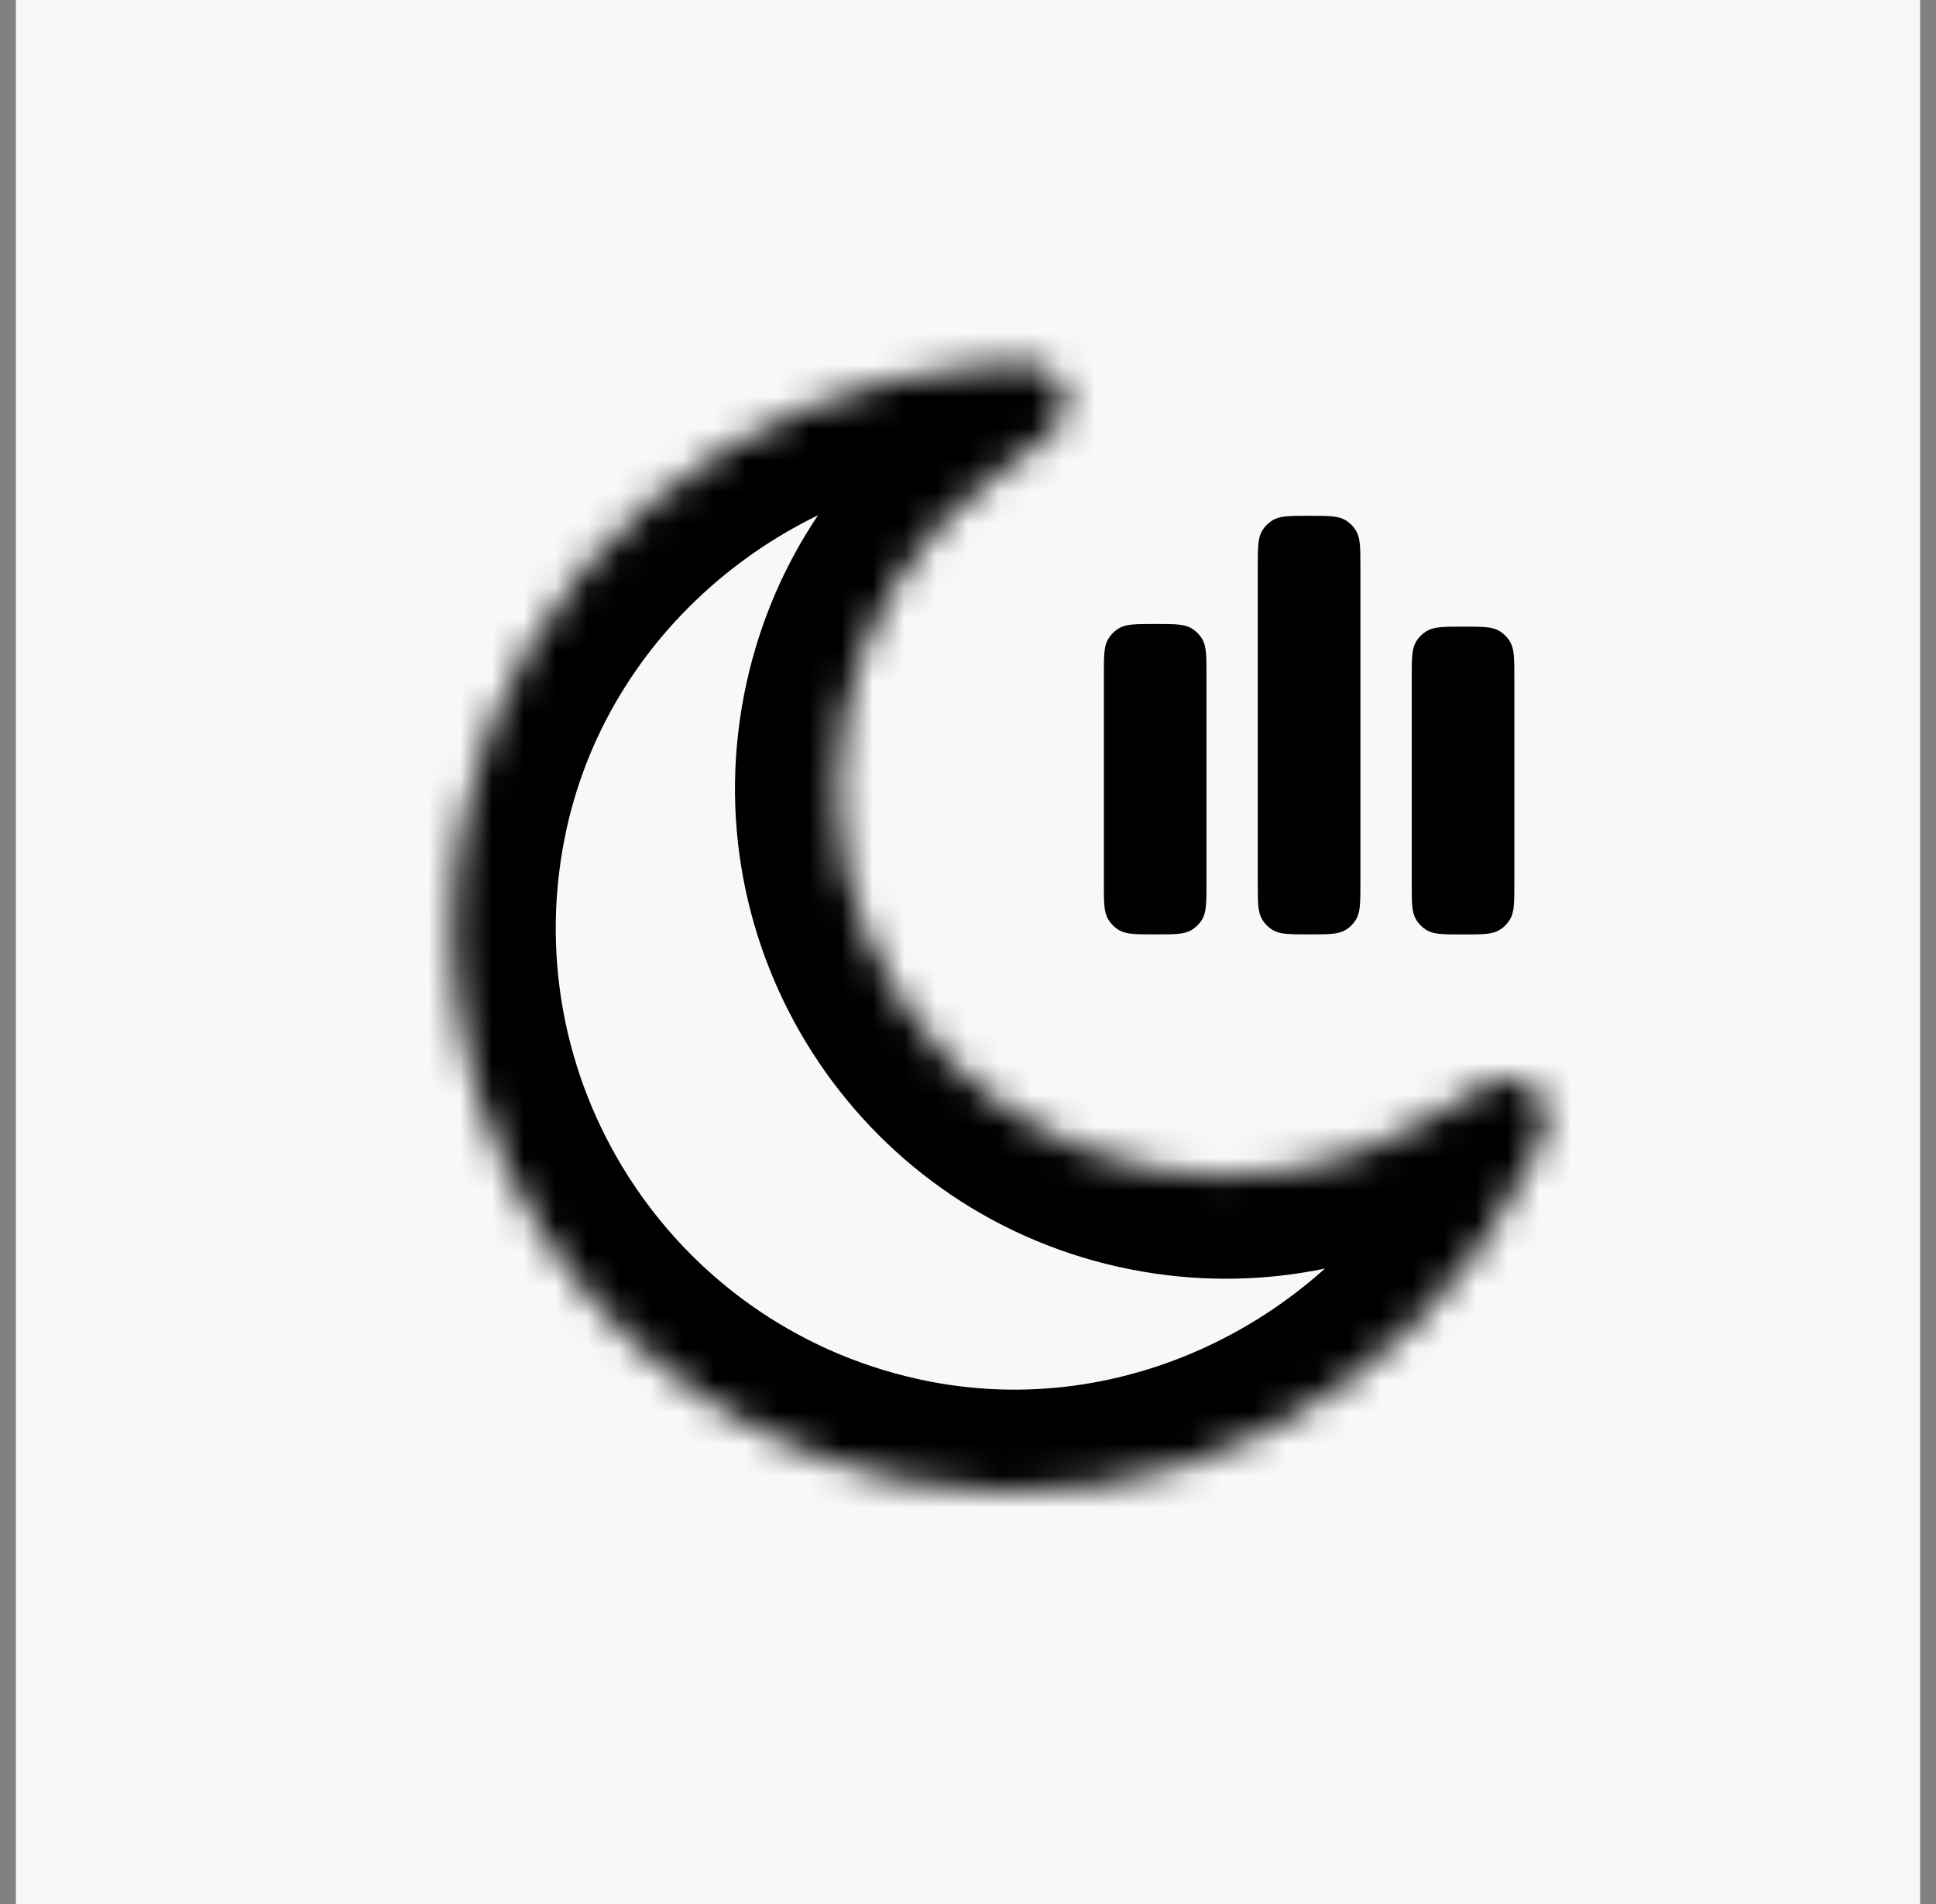 <svg width="61" height="60" viewBox="0 0 61 60" fill="none" xmlns="http://www.w3.org/2000/svg">
<rect x="0" y="0" width="61" height="60" fill="#808080" stroke="none"/>
<rect width="60" height="60" transform="translate(0.5)" fill="#F8F8F8"/>
<path fill-rule="evenodd" clip-rule="evenodd" d="M46.097 19.747C45.493 19.748 45.191 19.748 44.966 19.879C44.818 19.964 44.696 20.087 44.611 20.234C44.481 20.459 44.481 20.762 44.481 21.366V27.832C44.481 28.437 44.481 28.739 44.611 28.964C44.696 29.111 44.818 29.234 44.966 29.319C45.191 29.448 45.493 29.448 46.097 29.447C46.702 29.447 47.004 29.446 47.229 29.316C47.377 29.231 47.499 29.108 47.584 28.96C47.714 28.735 47.714 28.433 47.714 27.829V21.362C47.714 20.758 47.714 20.456 47.584 20.231C47.499 20.083 47.377 19.961 47.229 19.876C47.004 19.746 46.702 19.747 46.097 19.747Z" fill="black"/>
<path fill-rule="evenodd" clip-rule="evenodd" d="M36.398 19.663C35.794 19.663 35.491 19.663 35.266 19.793C35.119 19.878 34.996 20.001 34.911 20.148C34.781 20.373 34.781 20.675 34.781 21.28L34.781 27.828C34.781 28.433 34.781 28.735 34.911 28.96C34.996 29.107 35.119 29.23 35.266 29.315C35.491 29.445 35.794 29.445 36.398 29.445C37.002 29.445 37.304 29.445 37.529 29.315C37.677 29.23 37.799 29.107 37.885 28.96C38.014 28.735 38.014 28.433 38.014 27.828L38.014 21.28C38.014 20.675 38.014 20.373 37.885 20.148C37.799 20.001 37.677 19.878 37.529 19.793C37.304 19.663 37.002 19.663 36.398 19.663Z" fill="black"/>
<path fill-rule="evenodd" clip-rule="evenodd" d="M41.248 16.254C40.643 16.254 40.341 16.254 40.116 16.384C39.969 16.469 39.846 16.591 39.761 16.739C39.631 16.964 39.631 17.266 39.631 17.87L39.631 27.829C39.631 28.433 39.631 28.735 39.761 28.96C39.846 29.108 39.969 29.23 40.116 29.315C40.341 29.445 40.643 29.445 41.248 29.445C41.852 29.445 42.154 29.445 42.379 29.315C42.527 29.23 42.649 29.108 42.734 28.96C42.864 28.735 42.864 28.433 42.864 27.829L42.864 17.87C42.864 17.266 42.864 16.964 42.734 16.739C42.649 16.591 42.527 16.469 42.379 16.384C42.154 16.254 41.852 16.254 41.248 16.254Z" fill="black"/>
<mask id="path-2-inside-1_200_6283" fill="white">
<path d="M28.656 46.704C36.747 48.287 44.592 43.881 48.04 36.968C48.435 36.176 48.633 35.78 48.664 35.676C49.008 34.544 48.05 33.662 46.95 34.097C46.849 34.137 46.214 34.522 44.943 35.293C42.434 36.813 39.373 37.441 36.267 36.833C29.644 35.537 25.326 29.118 26.621 22.495C27.229 19.39 28.963 16.791 31.317 15.04C32.509 14.153 33.105 13.709 33.181 13.631C33.998 12.777 33.542 11.556 32.364 11.449C32.256 11.439 31.815 11.473 30.932 11.54C23.23 12.129 16.193 17.735 14.611 25.825C12.724 35.469 19.012 44.817 28.656 46.704Z"/>
</mask>
<path d="M28.656 46.704L28.035 49.877L28.656 46.704ZM36.267 36.833L35.646 40.006L36.267 36.833ZM26.621 22.495L23.448 21.875L26.621 22.495ZM14.611 25.825L17.784 26.446L17.784 26.446L14.611 25.825ZM31.317 15.04L29.387 12.446L31.317 15.04ZM33.181 13.631L35.516 15.867L33.181 13.631ZM30.932 11.54L30.685 8.316L30.932 11.54ZM32.364 11.449L32.07 14.668L32.07 14.668L32.364 11.449ZM44.943 35.293L43.267 32.528L44.943 35.293ZM46.95 34.097L48.142 37.103L46.95 34.097ZM48.04 36.968L45.147 35.525L45.147 35.525L48.04 36.968ZM48.664 35.676L51.758 36.616L51.758 36.616L48.664 35.676ZM43.267 32.528C41.419 33.648 39.173 34.107 36.888 33.66L35.646 40.006C39.572 40.774 43.449 39.979 46.619 38.058L43.267 32.528ZM36.888 33.66C32.017 32.707 28.842 27.986 29.794 23.116L23.448 21.875C21.81 30.25 27.271 38.367 35.646 40.006L36.888 33.66ZM29.794 23.116C30.242 20.83 31.513 18.924 33.247 17.634L29.387 12.446C26.413 14.658 24.216 17.949 23.448 21.875L29.794 23.116ZM29.277 43.531C21.385 41.987 16.24 34.338 17.784 26.446L11.438 25.204C9.208 36.601 16.639 47.647 28.035 49.877L29.277 43.531ZM17.784 26.446C19.065 19.896 24.808 15.251 31.179 14.764L30.685 8.316C21.651 9.007 13.322 15.574 11.438 25.204L17.784 26.446ZM45.147 35.525C42.295 41.243 35.828 44.812 29.277 43.531L28.035 49.877C37.666 51.761 46.889 46.519 50.933 38.411L45.147 35.525ZM33.247 17.634C33.839 17.193 34.296 16.854 34.613 16.615C34.77 16.497 34.907 16.392 35.016 16.307C35.029 16.297 35.299 16.094 35.516 15.867L30.845 11.395C30.931 11.306 31 11.244 31.017 11.229C31.044 11.205 31.063 11.19 31.067 11.187C31.074 11.181 31.067 11.187 31.035 11.212C30.973 11.26 30.873 11.336 30.723 11.45C30.425 11.674 29.987 11.999 29.387 12.446L33.247 17.634ZM31.179 14.764C31.628 14.729 31.939 14.706 32.154 14.691C32.262 14.684 32.322 14.681 32.349 14.68C32.362 14.679 32.35 14.68 32.322 14.68C32.31 14.68 32.209 14.681 32.07 14.668L32.659 8.229C32.284 8.195 31.826 8.232 31.723 8.239C31.47 8.256 31.119 8.283 30.685 8.316L31.179 14.764ZM35.516 15.867C36.708 14.622 37.18 12.814 36.549 11.127C35.918 9.44 34.375 8.386 32.659 8.229L32.07 14.668C31.531 14.619 30.805 14.229 30.492 13.393C30.18 12.556 30.471 11.786 30.845 11.395L35.516 15.867ZM46.619 38.058C47.258 37.67 47.725 37.387 48.045 37.196C48.206 37.099 48.315 37.035 48.383 36.996C48.418 36.976 48.426 36.972 48.418 36.977C48.413 36.979 48.392 36.99 48.36 37.006C48.34 37.016 48.257 37.057 48.142 37.103L45.759 31.091C45.467 31.207 45.177 31.381 45.163 31.389C45.043 31.457 44.895 31.545 44.726 31.646C44.385 31.85 43.899 32.145 43.267 32.528L46.619 38.058ZM50.933 38.411C51.127 38.022 51.284 37.707 51.395 37.479C51.441 37.386 51.648 36.976 51.758 36.616L45.571 34.735C45.611 34.602 45.651 34.508 45.655 34.497C45.666 34.471 45.671 34.46 45.665 34.472C45.654 34.497 45.629 34.551 45.581 34.649C45.487 34.842 45.348 35.122 45.147 35.525L50.933 38.411ZM48.142 37.103C47.639 37.302 46.815 37.282 46.158 36.677C45.501 36.072 45.413 35.253 45.571 34.735L51.758 36.616C52.259 34.967 51.864 33.141 50.539 31.921C49.214 30.7 47.361 30.456 45.759 31.091L48.142 37.103Z" fill="black" mask="url(#path-2-inside-1_200_6283)"/>
</svg>
